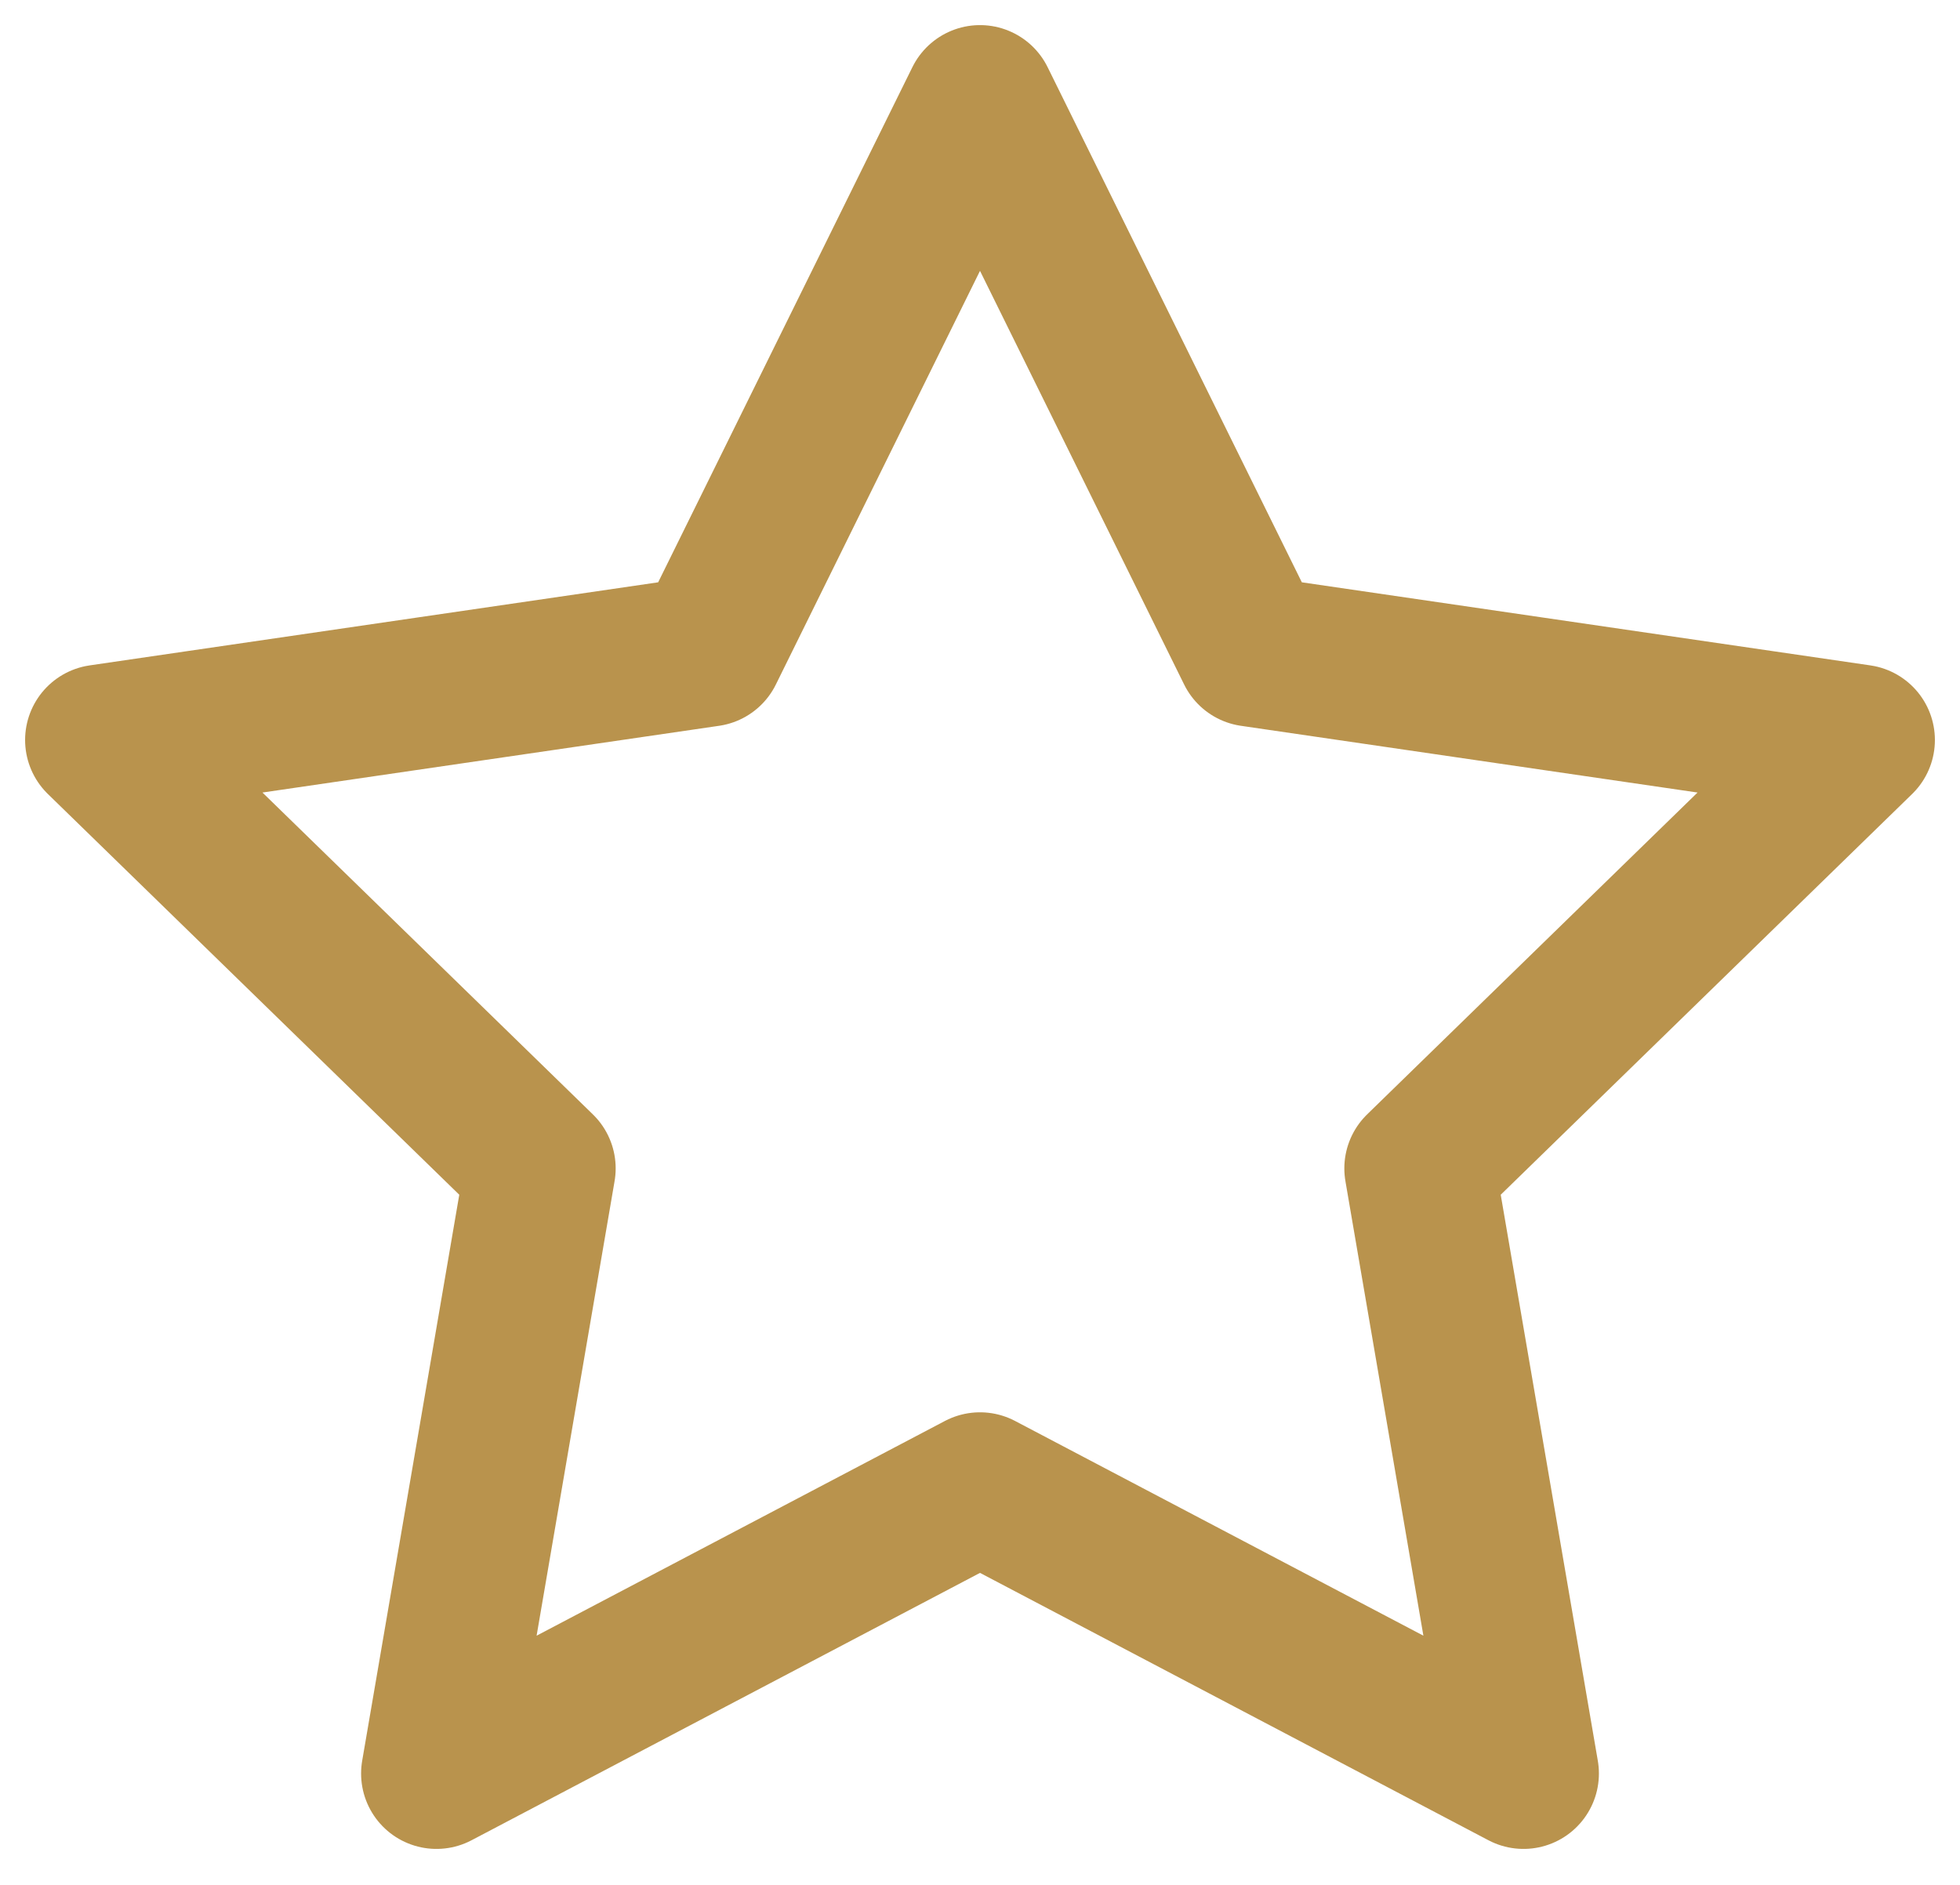 <svg width="26" height="25" viewBox="0 0 26 25" fill="none" xmlns="http://www.w3.org/2000/svg">
<path d="M13 1.333L16.605 8.637L24.667 9.815L18.833 15.497L20.21 23.523L13 19.732L5.79 23.523L7.167 15.497L1.333 9.815L9.395 8.637L13 1.333Z" stroke="#B9934D" stroke-width="2" stroke-linecap="round" stroke-linejoin="round"/>
</svg>
